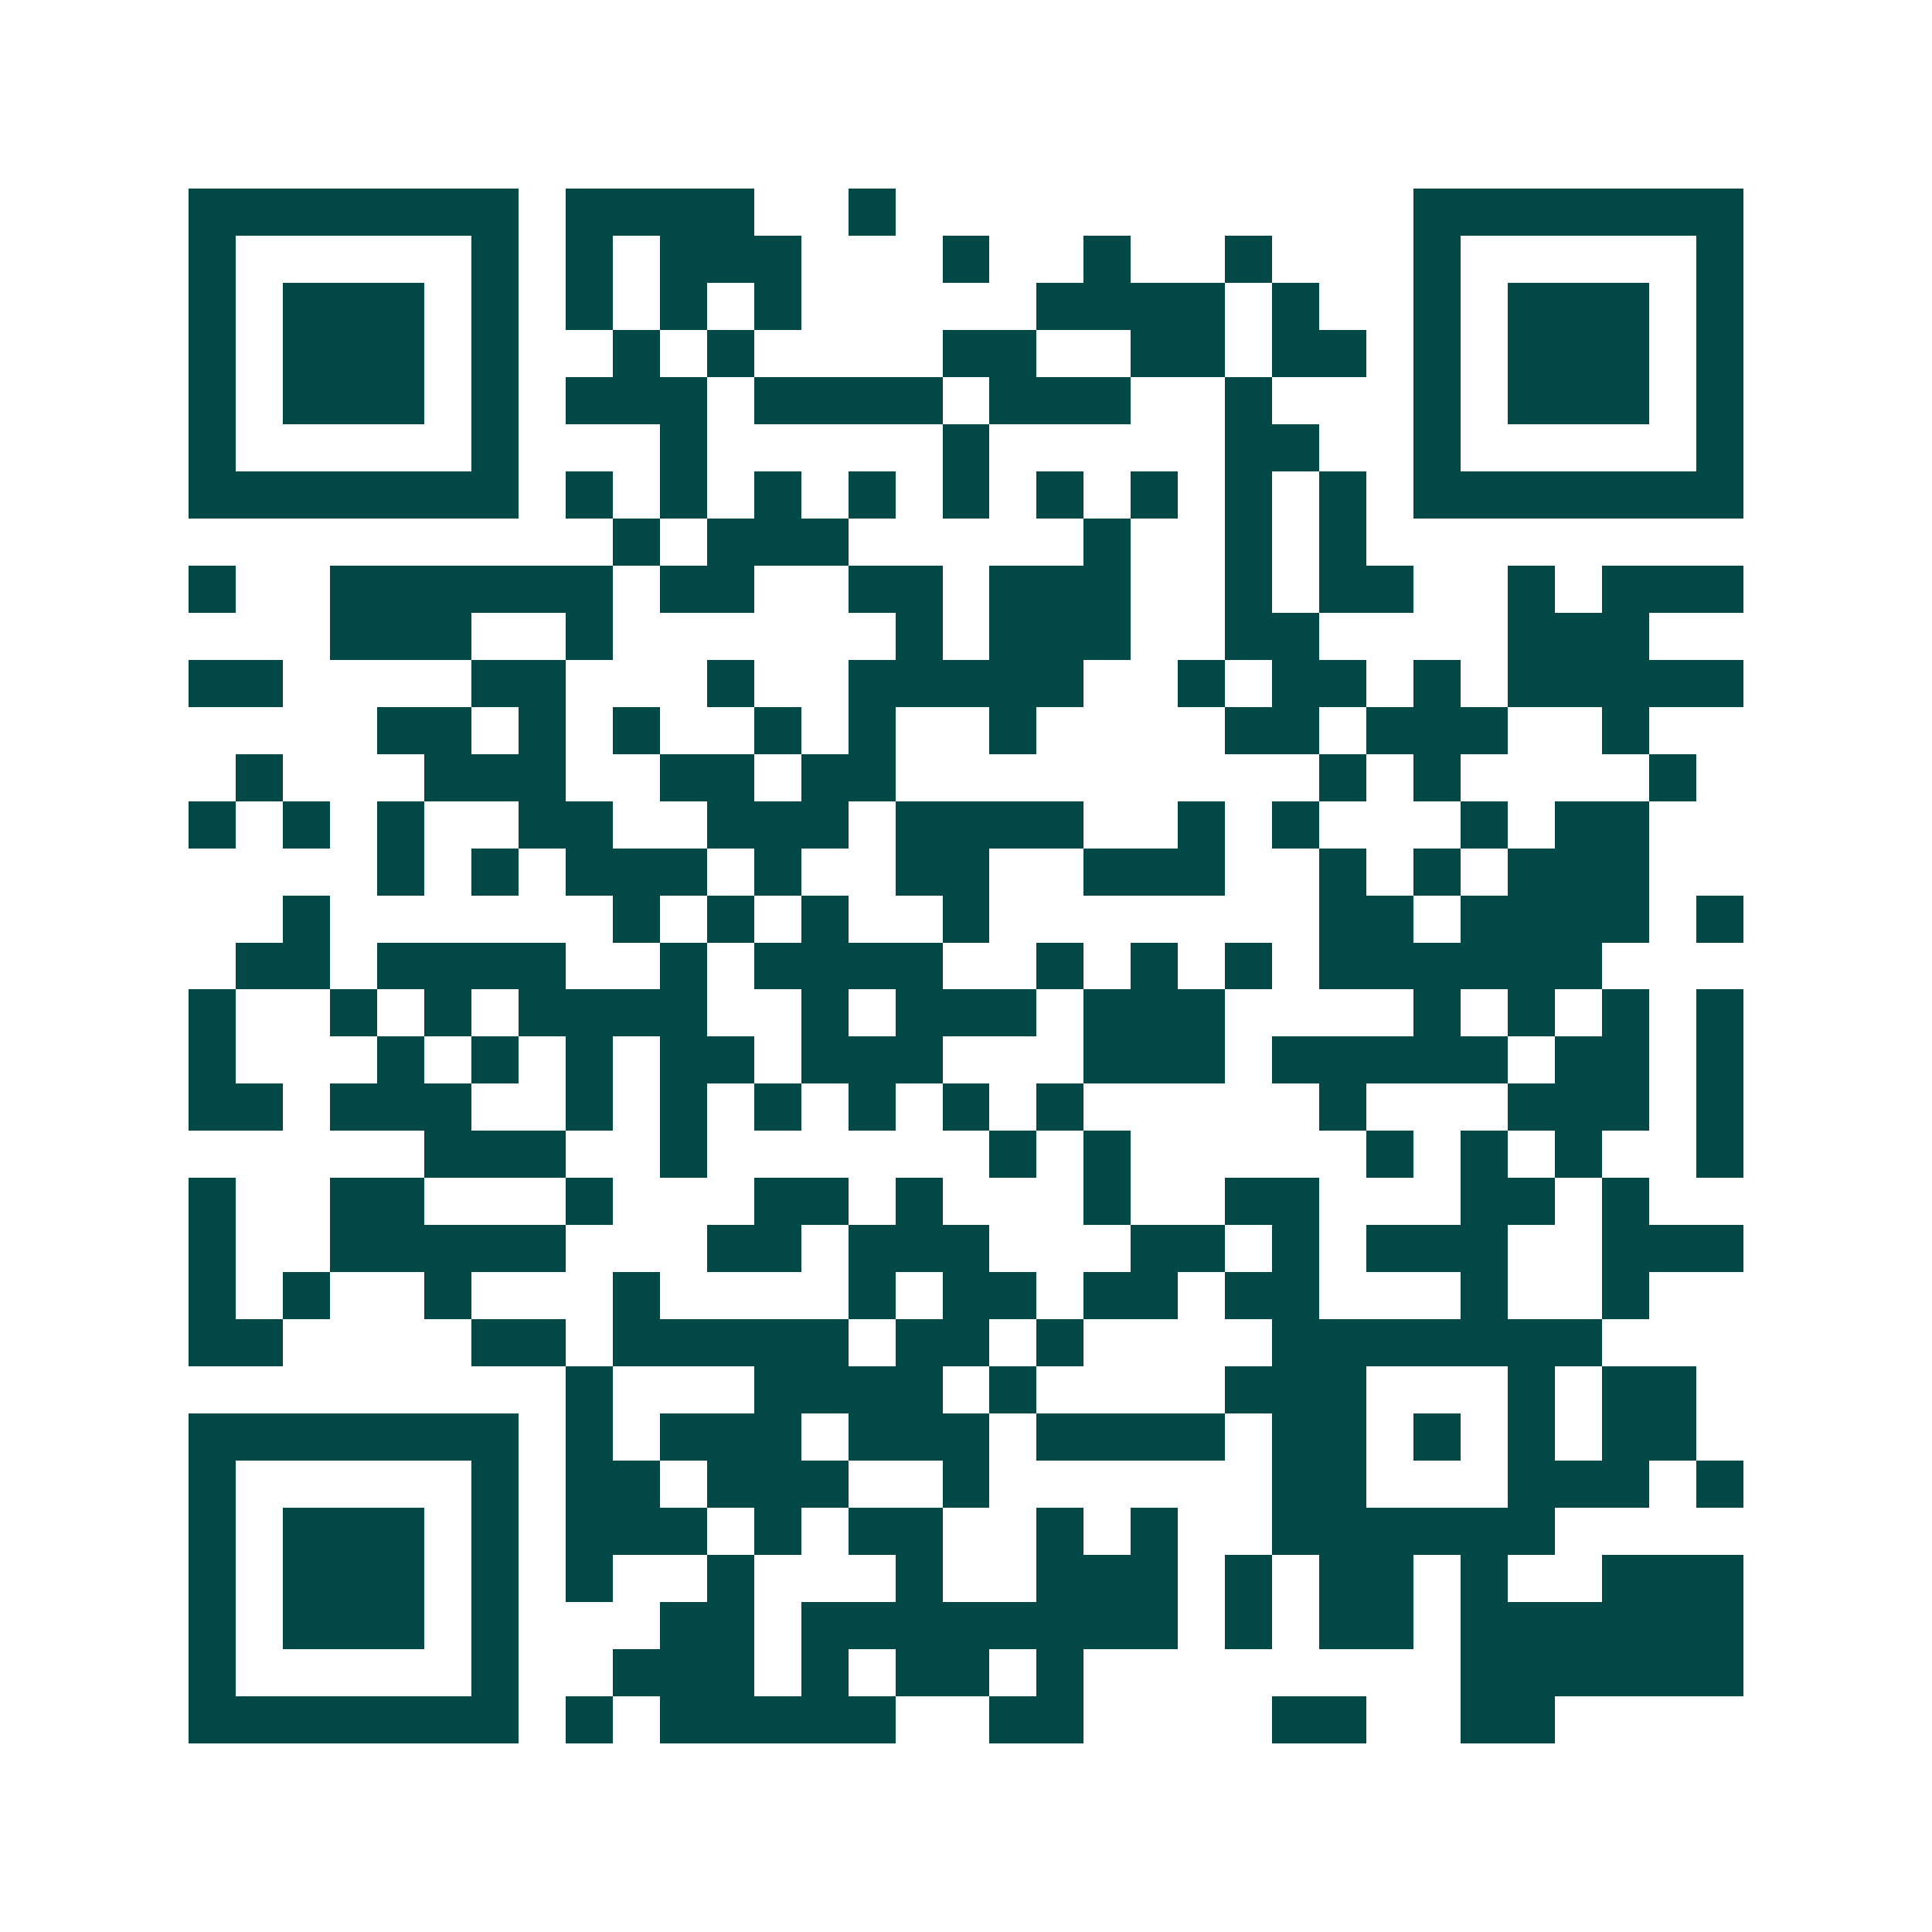 <svg xmlns="http://www.w3.org/2000/svg" width="200" height="200" viewBox="0 0 41 41" shape-rendering="crispEdges"><path fill="#ffffff" d="M0 0h41v41H0z"/><path stroke="#014847" d="M4 4.5h7m1 0h4m2 0h1m11 0h7M4 5.5h1m5 0h1m1 0h1m1 0h3m3 0h1m2 0h1m2 0h1m3 0h1m5 0h1M4 6.5h1m1 0h3m1 0h1m1 0h1m1 0h1m1 0h1m5 0h4m1 0h1m2 0h1m1 0h3m1 0h1M4 7.5h1m1 0h3m1 0h1m2 0h1m1 0h1m4 0h2m2 0h2m1 0h2m1 0h1m1 0h3m1 0h1M4 8.5h1m1 0h3m1 0h1m1 0h3m1 0h4m1 0h3m2 0h1m3 0h1m1 0h3m1 0h1M4 9.5h1m5 0h1m3 0h1m5 0h1m5 0h2m2 0h1m5 0h1M4 10.5h7m1 0h1m1 0h1m1 0h1m1 0h1m1 0h1m1 0h1m1 0h1m1 0h1m1 0h1m1 0h7M13 11.5h1m1 0h3m5 0h1m2 0h1m1 0h1M4 12.5h1m2 0h6m1 0h2m2 0h2m1 0h3m2 0h1m1 0h2m2 0h1m1 0h3M7 13.5h3m2 0h1m6 0h1m1 0h3m2 0h2m4 0h3M4 14.5h2m4 0h2m3 0h1m2 0h5m2 0h1m1 0h2m1 0h1m1 0h5M8 15.5h2m1 0h1m1 0h1m2 0h1m1 0h1m2 0h1m4 0h2m1 0h3m2 0h1M5 16.5h1m3 0h3m2 0h2m1 0h2m9 0h1m1 0h1m4 0h1M4 17.5h1m1 0h1m1 0h1m2 0h2m2 0h3m1 0h4m2 0h1m1 0h1m3 0h1m1 0h2M8 18.5h1m1 0h1m1 0h3m1 0h1m2 0h2m2 0h3m2 0h1m1 0h1m1 0h3M6 19.5h1m6 0h1m1 0h1m1 0h1m2 0h1m7 0h2m1 0h4m1 0h1M5 20.5h2m1 0h4m2 0h1m1 0h4m2 0h1m1 0h1m1 0h1m1 0h6M4 21.5h1m2 0h1m1 0h1m1 0h4m2 0h1m1 0h3m1 0h3m4 0h1m1 0h1m1 0h1m1 0h1M4 22.5h1m3 0h1m1 0h1m1 0h1m1 0h2m1 0h3m3 0h3m1 0h5m1 0h2m1 0h1M4 23.5h2m1 0h3m2 0h1m1 0h1m1 0h1m1 0h1m1 0h1m1 0h1m5 0h1m3 0h3m1 0h1M9 24.5h3m2 0h1m6 0h1m1 0h1m5 0h1m1 0h1m1 0h1m2 0h1M4 25.5h1m2 0h2m3 0h1m3 0h2m1 0h1m3 0h1m2 0h2m3 0h2m1 0h1M4 26.5h1m2 0h5m3 0h2m1 0h3m3 0h2m1 0h1m1 0h3m2 0h3M4 27.5h1m1 0h1m2 0h1m3 0h1m4 0h1m1 0h2m1 0h2m1 0h2m3 0h1m2 0h1M4 28.5h2m4 0h2m1 0h5m1 0h2m1 0h1m4 0h7M12 29.5h1m3 0h4m1 0h1m4 0h3m3 0h1m1 0h2M4 30.5h7m1 0h1m1 0h3m1 0h3m1 0h4m1 0h2m1 0h1m1 0h1m1 0h2M4 31.5h1m5 0h1m1 0h2m1 0h3m2 0h1m6 0h2m3 0h3m1 0h1M4 32.5h1m1 0h3m1 0h1m1 0h3m1 0h1m1 0h2m2 0h1m1 0h1m2 0h6M4 33.5h1m1 0h3m1 0h1m1 0h1m2 0h1m3 0h1m2 0h3m1 0h1m1 0h2m1 0h1m2 0h3M4 34.5h1m1 0h3m1 0h1m3 0h2m1 0h8m1 0h1m1 0h2m1 0h6M4 35.5h1m5 0h1m2 0h3m1 0h1m1 0h2m1 0h1m8 0h6M4 36.5h7m1 0h1m1 0h5m2 0h2m4 0h2m2 0h2"/></svg>
